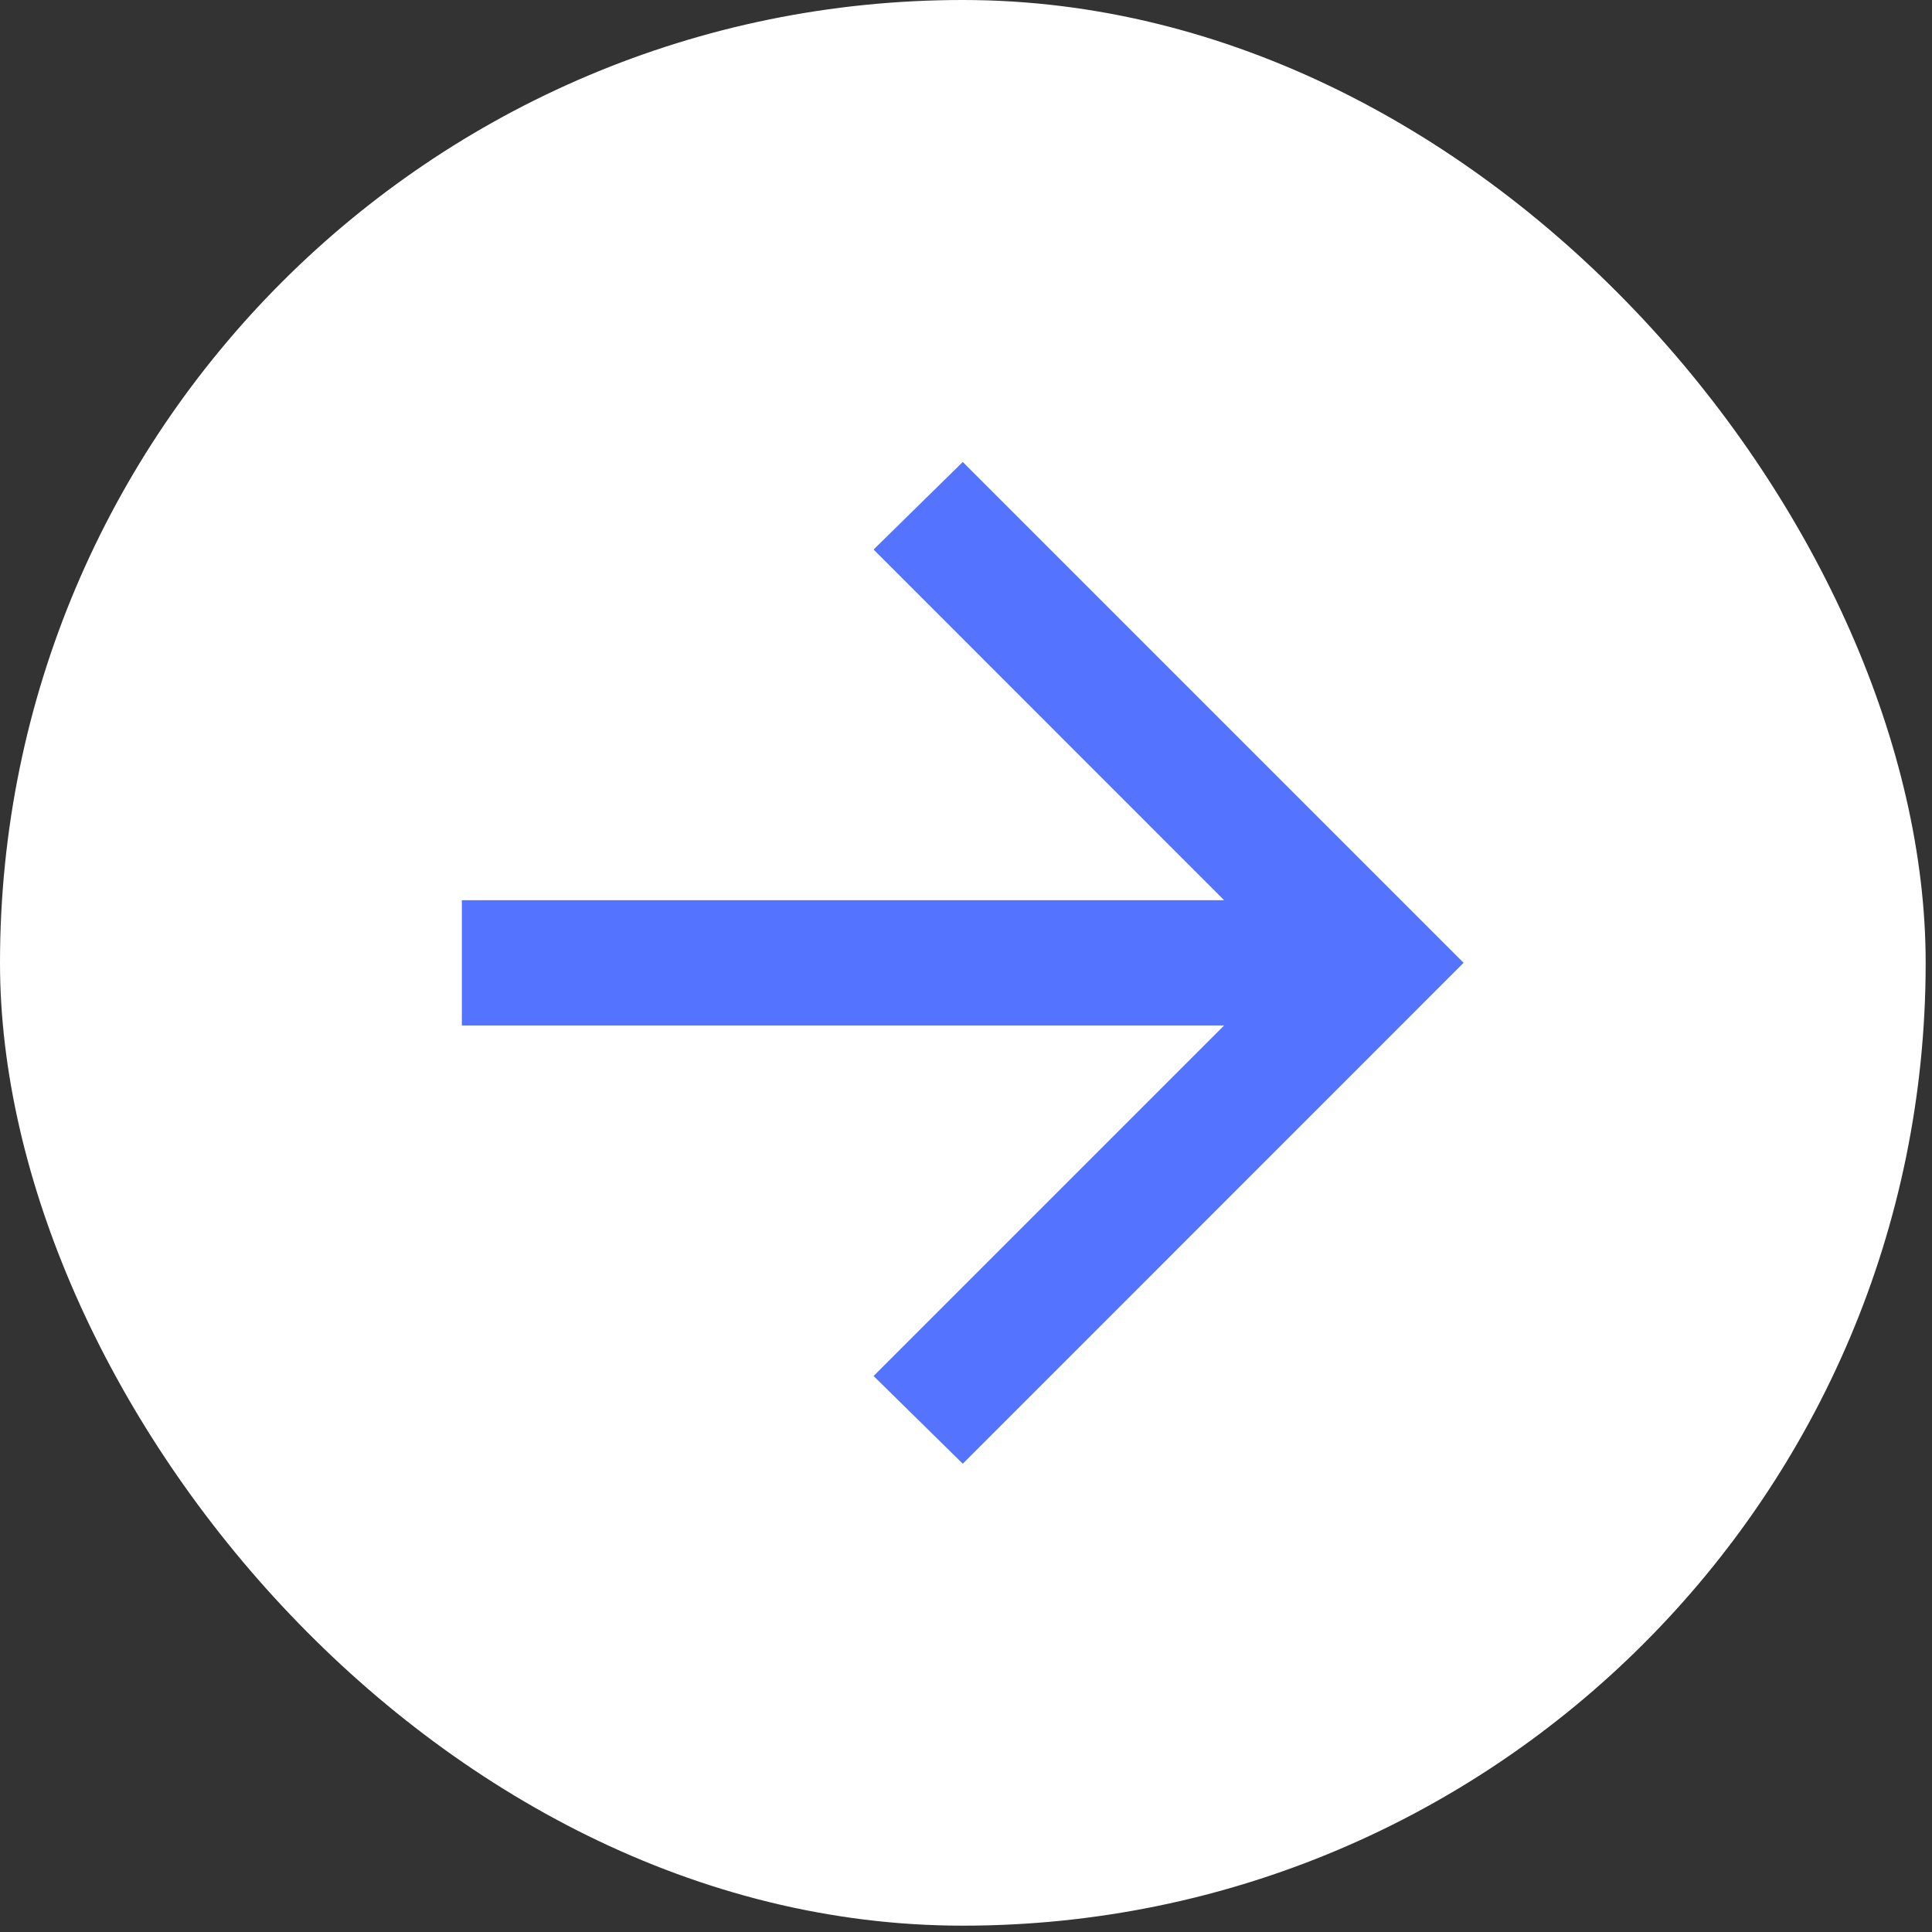 <?xml version="1.0" encoding="utf-8"?>
<svg xmlns="http://www.w3.org/2000/svg" fill="none" height="100%" overflow="visible" preserveAspectRatio="none" style="display: block;" viewBox="0 0 18 18" width="100%">
<rect x="0" y="0" width="18" height="18" fill="#333333" stroke="none"/>
<g id="Frame 1618872857">
<rect fill="white" height="17.941" rx="8.97" width="17.941"/>
<g id="arrow_forward">
<mask height="15" id="mask0_0_422" maskUnits="userSpaceOnUse" style="mask-type:alpha" width="15" x="1" y="1">
<rect fill="#D9D9D9" height="14" id="Bounding box" width="14" x="1.97" y="1.97"/>
</mask>
<g mask="url(#mask0_0_422)">
<path d="M11.405 9.554H4.303V8.387H11.405L8.139 5.12L8.97 4.304L13.636 8.97L8.97 13.637L8.139 12.82L11.405 9.554Z" fill="#5473FF" id="arrow_forward_2"/>
</g>
</g>
</g>
</svg>